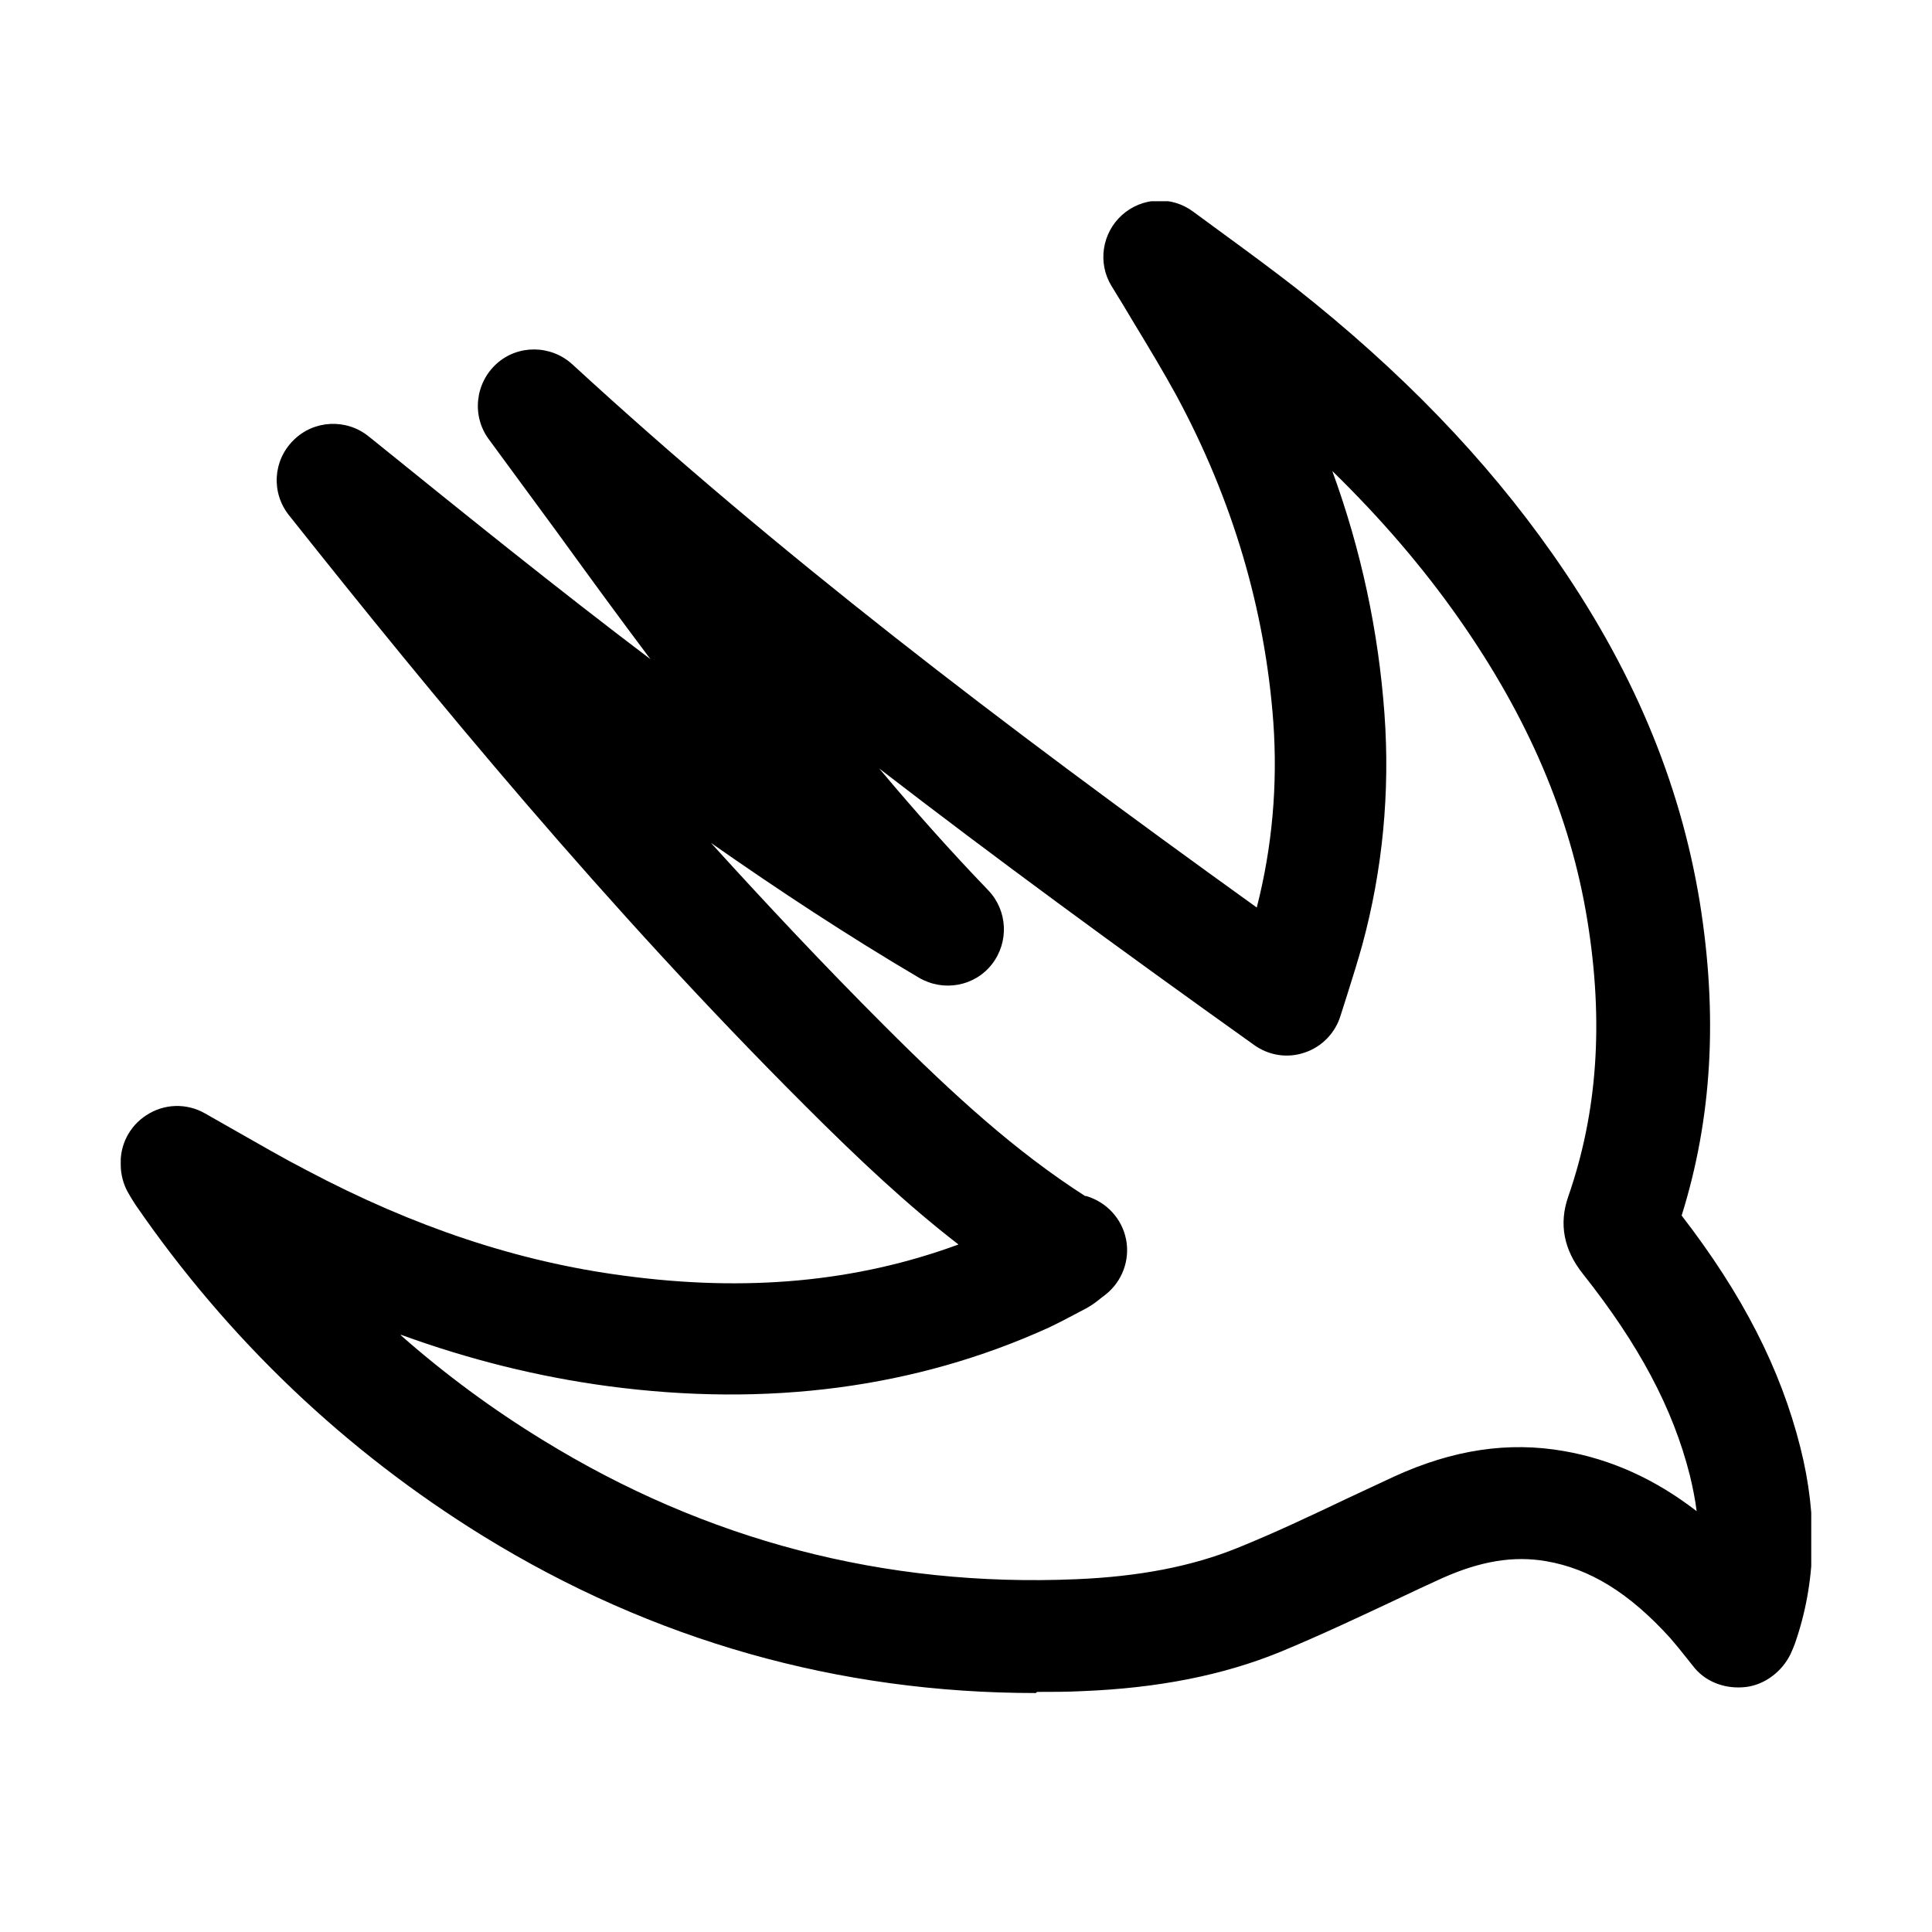 <svg width="48" height="48" viewBox="0 0 48 48" fill="none" xmlns="http://www.w3.org/2000/svg">
<g clip-path="url(#clip0_1145_264)">
<path d="M25.736 42.063C20.827 42.063 16.216 40.756 12.016 38.171C8.581 36.052 5.669 33.28 3.364 29.929C3.299 29.827 3.233 29.724 3.177 29.621C3.065 29.425 3 29.173 3 28.949C2.972 28.455 3.215 27.979 3.635 27.708C4.073 27.419 4.633 27.4 5.091 27.661L5.912 28.128C6.472 28.445 7.032 28.772 7.611 29.071C10.289 30.489 12.875 31.348 15.497 31.693C18.54 32.104 21.275 31.852 23.813 30.919C22.544 29.939 21.331 28.8 20.015 27.484C15.068 22.547 10.747 17.292 7.181 12.803C6.733 12.243 6.78 11.44 7.293 10.936C7.797 10.432 8.609 10.395 9.16 10.843L9.3 10.955C11.54 12.765 13.817 14.604 16.16 16.377C15.367 15.323 14.592 14.259 13.827 13.204C13.267 12.439 12.707 11.683 12.147 10.917C11.717 10.339 11.801 9.527 12.333 9.041C12.865 8.556 13.687 8.565 14.219 9.051C19.305 13.727 24.747 17.889 31.224 22.547C31.607 21.053 31.747 19.504 31.635 17.936C31.429 15.145 30.627 12.42 29.227 9.825C28.9 9.228 28.545 8.64 28.172 8.024C27.995 7.725 27.808 7.417 27.612 7.1C27.267 6.531 27.379 5.793 27.873 5.345C28.368 4.897 29.115 4.86 29.647 5.261L30.487 5.877C31.075 6.307 31.644 6.727 32.195 7.156C34.817 9.228 36.899 11.384 38.56 13.745C40.539 16.555 41.733 19.392 42.228 22.397C42.685 25.225 42.536 27.783 41.78 30.2C43.292 32.16 44.235 33.999 44.729 35.959C45.168 37.695 45.121 39.337 44.589 40.849C44.561 40.924 44.533 40.989 44.487 41.092C44.281 41.521 43.852 41.857 43.376 41.913C42.9 41.969 42.415 41.811 42.107 41.447L41.883 41.167C41.752 40.999 41.621 40.84 41.491 40.691C40.483 39.58 39.503 38.973 38.411 38.787C37.599 38.647 36.777 38.787 35.835 39.207C35.461 39.375 35.088 39.552 34.715 39.729C33.781 40.168 32.811 40.625 31.821 41.036C30.384 41.624 28.769 41.941 26.884 42.016C26.511 42.035 26.137 42.035 25.764 42.035L25.736 42.063ZM9.972 33.187C11.064 34.148 12.24 35.016 13.491 35.781C17.523 38.264 21.975 39.44 26.744 39.235C28.303 39.169 29.609 38.917 30.739 38.46C31.663 38.087 32.549 37.667 33.492 37.219C33.875 37.041 34.248 36.864 34.631 36.687C36.096 36.015 37.477 35.809 38.859 36.052C40.035 36.257 41.127 36.752 42.153 37.545C42.116 37.256 42.06 36.967 41.985 36.659C41.565 34.988 40.716 33.401 39.325 31.647C38.849 31.049 38.728 30.405 38.961 29.733C39.689 27.643 39.848 25.393 39.437 22.864C39.017 20.279 37.972 17.833 36.245 15.369C35.349 14.091 34.304 12.877 33.1 11.701C33.819 13.671 34.248 15.687 34.397 17.74C34.537 19.681 34.351 21.613 33.847 23.471C33.735 23.872 33.613 24.264 33.483 24.675L33.305 25.235C33.175 25.664 32.839 26.009 32.419 26.149C31.989 26.299 31.523 26.224 31.159 25.963C27.808 23.573 24.737 21.324 21.844 19.093C22.712 20.129 23.617 21.147 24.551 22.117C25.036 22.621 25.073 23.405 24.644 23.956C24.215 24.507 23.44 24.647 22.833 24.292C21.06 23.247 19.343 22.117 17.663 20.941C19.044 22.463 20.481 23.993 21.975 25.487C23.72 27.232 25.241 28.613 26.959 29.715C26.968 29.715 26.977 29.715 26.987 29.715C27.491 29.864 27.873 30.275 27.976 30.788C28.079 31.301 27.883 31.833 27.472 32.16L27.351 32.253C27.257 32.328 27.145 32.421 26.987 32.505L26.809 32.599C26.567 32.729 26.315 32.86 26.063 32.981C22.759 34.484 19.072 34.969 15.096 34.437C13.369 34.204 11.671 33.784 9.953 33.159L9.972 33.187Z" fill="black"/>
</g>
<defs>
<clipPath id="clip0_1145_264">
<rect width="42" height="37.063" fill="white" transform="translate(3 5)"/>
</clipPath>
</defs>
</svg>
